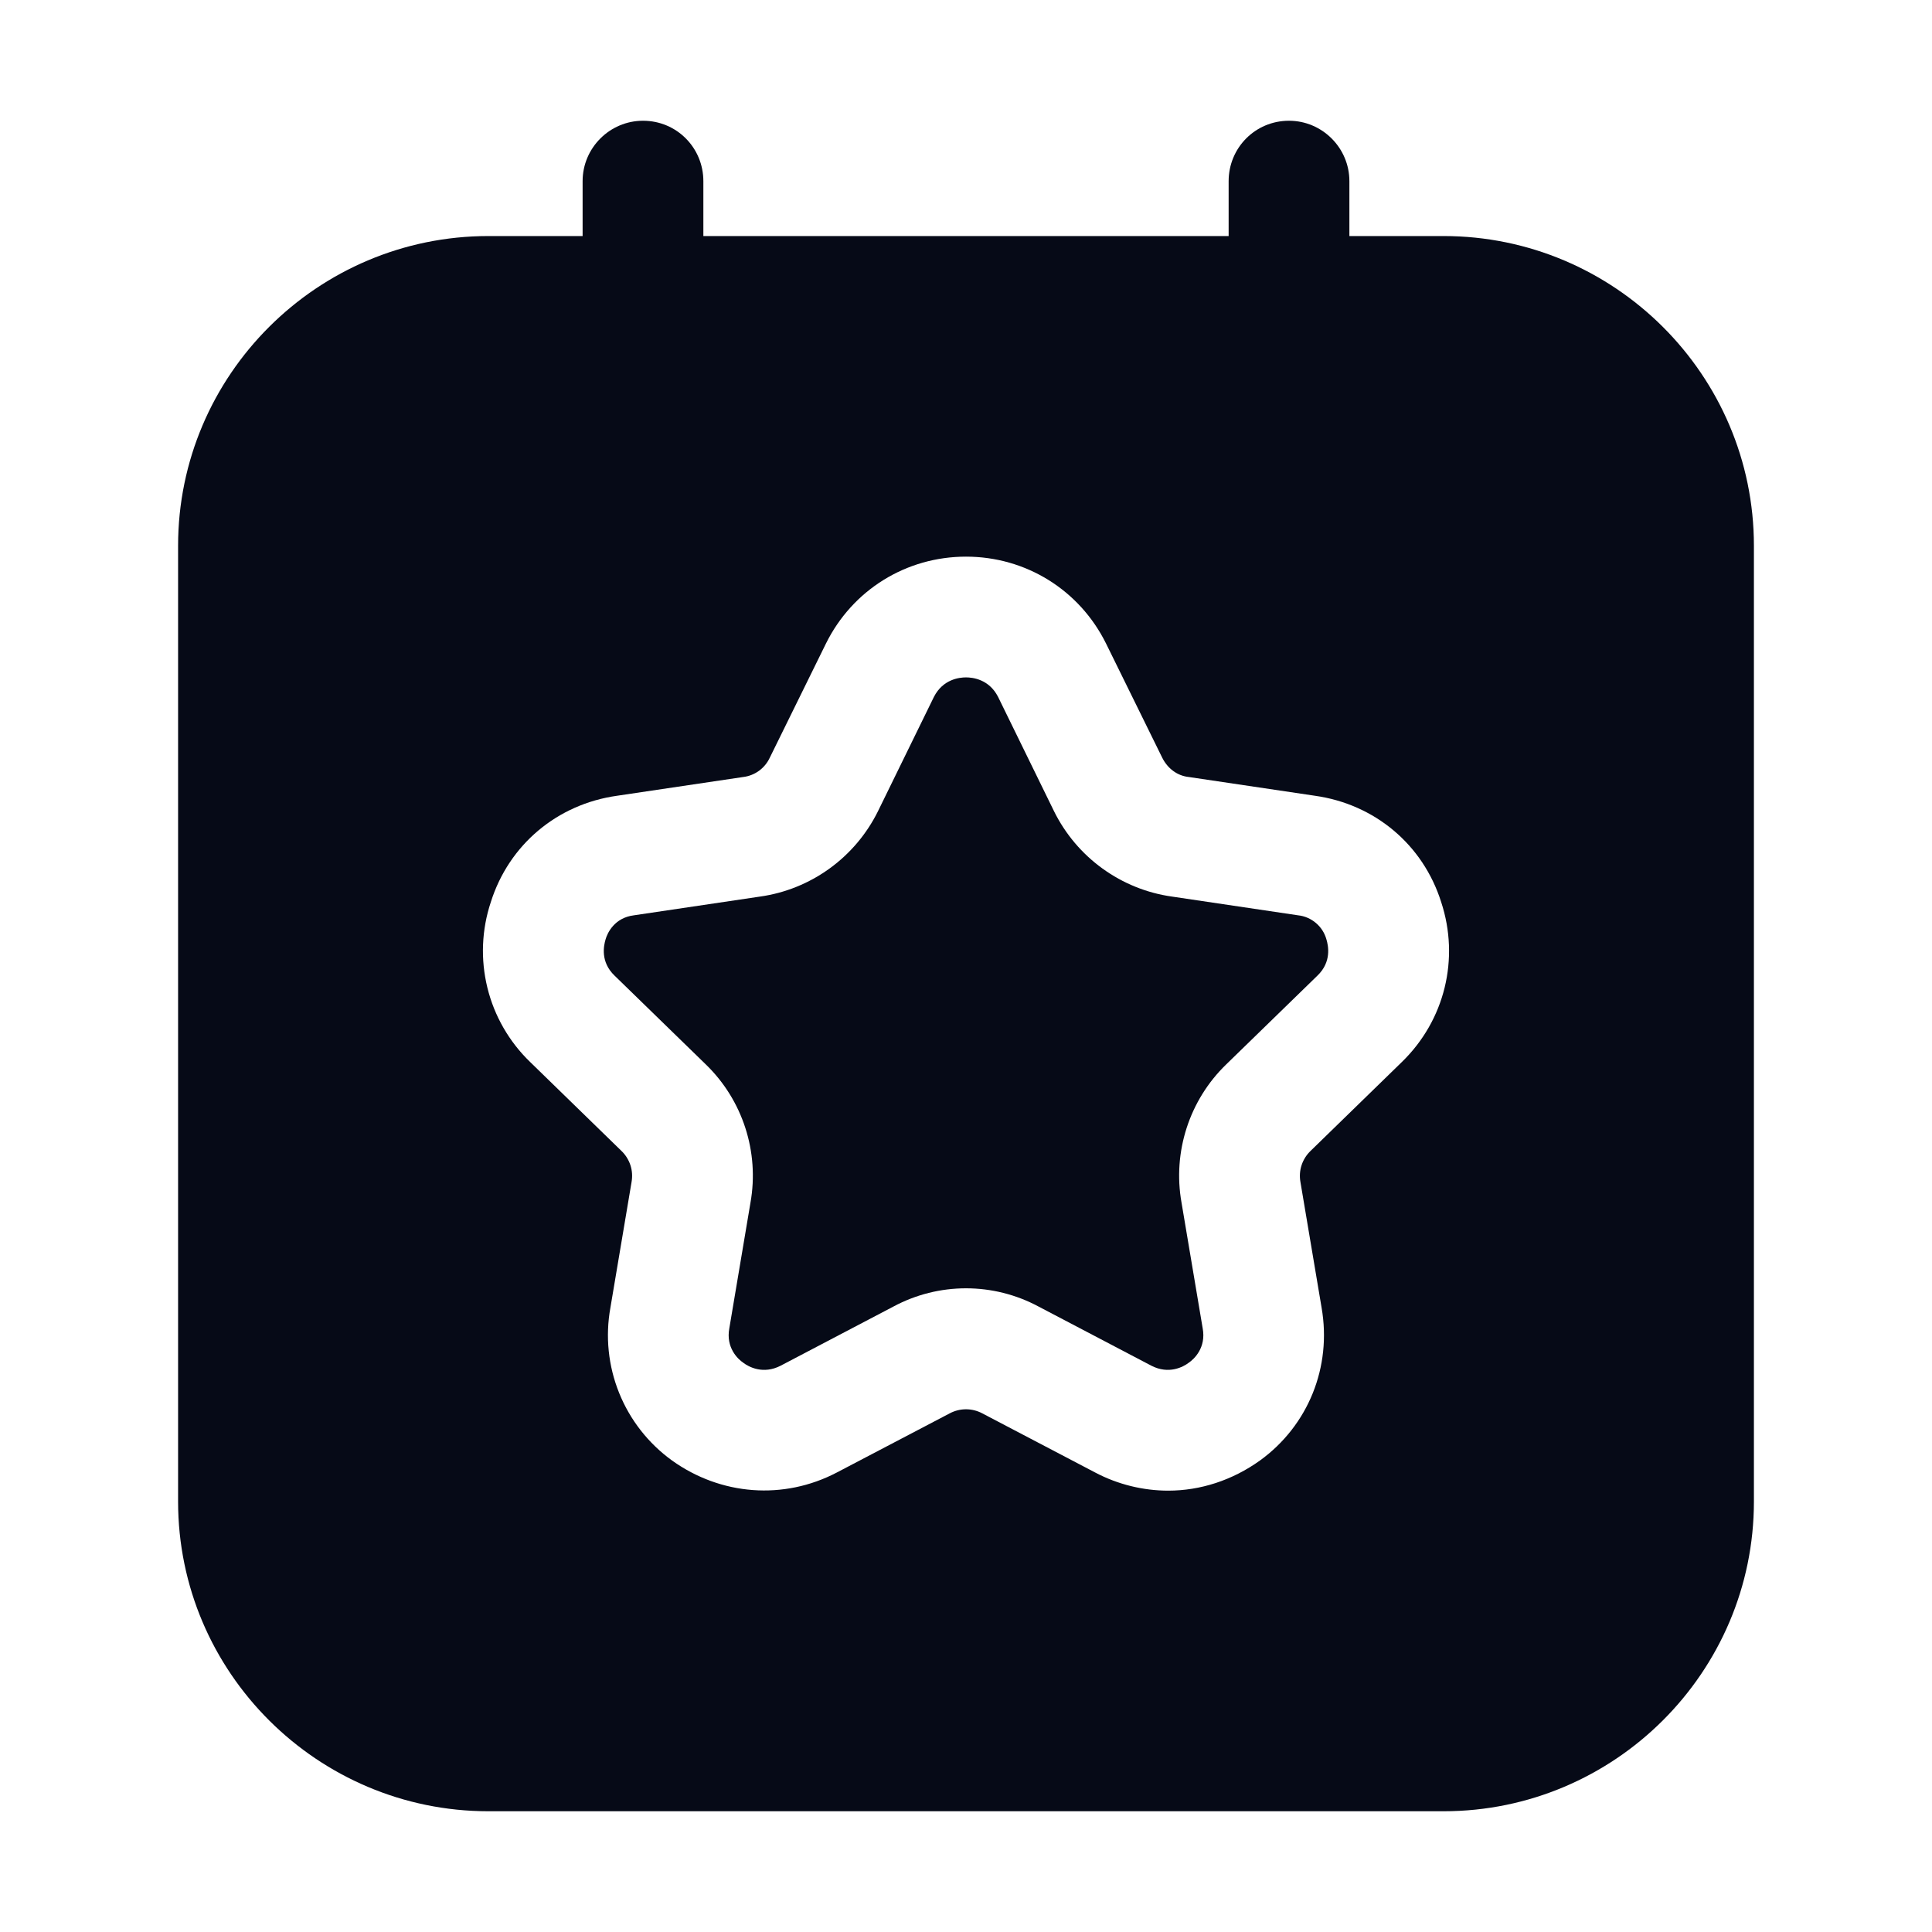 <?xml version="1.0" encoding="UTF-8"?> <svg xmlns="http://www.w3.org/2000/svg" width="34" height="34" viewBox="0 0 34 34" fill="none"><path d="M11.316 2.125C10.731 2.125 10.253 2.603 10.253 3.188V4.154H8.596C5.589 4.154 3.134 6.598 3.134 9.605V26.424C3.134 29.431 5.589 31.875 8.596 31.875H25.404C28.411 31.875 30.866 29.431 30.866 26.424V9.605C30.866 6.598 28.411 4.154 25.404 4.154H23.747V3.188C23.747 2.603 23.269 2.125 22.684 2.125C22.089 2.125 21.622 2.603 21.622 3.188V4.154H12.378V3.188C12.378 2.603 11.911 2.125 11.316 2.125ZM13.079 13.674C13.18 13.662 13.275 13.624 13.357 13.565C13.439 13.505 13.504 13.426 13.547 13.334L14.535 11.326C15.002 10.381 15.948 9.796 17 9.796C18.052 9.796 18.997 10.381 19.465 11.326L20.453 13.334C20.549 13.526 20.719 13.653 20.921 13.674L23.141 14.004C24.193 14.152 25.043 14.864 25.362 15.874C25.691 16.872 25.426 17.956 24.671 18.689L23.067 20.251C22.993 20.321 22.938 20.408 22.906 20.504C22.874 20.601 22.868 20.704 22.886 20.804L23.258 23.014C23.439 24.055 23.024 25.086 22.174 25.702C21.686 26.052 21.122 26.233 20.559 26.233C20.124 26.233 19.677 26.127 19.274 25.914L17.287 24.873C17.199 24.826 17.1 24.801 17 24.801C16.9 24.801 16.801 24.826 16.713 24.873L14.726 25.914C13.791 26.403 12.686 26.318 11.826 25.702C11.41 25.401 11.088 24.99 10.896 24.514C10.704 24.039 10.651 23.518 10.742 23.014L11.114 20.804C11.132 20.704 11.126 20.601 11.094 20.504C11.062 20.408 11.007 20.321 10.933 20.251L9.329 18.689C8.96 18.333 8.699 17.879 8.577 17.381C8.455 16.883 8.476 16.36 8.638 15.874C8.957 14.864 9.807 14.152 10.859 14.004L13.079 13.674Z" fill="#060A17"></path><path d="M10.657 16.532C10.625 16.639 10.561 16.926 10.816 17.17L12.421 18.732C13.069 19.359 13.366 20.273 13.207 21.165L12.835 23.375C12.771 23.715 12.984 23.917 13.079 23.981C13.175 24.055 13.43 24.193 13.738 24.034L15.725 22.992C16.117 22.782 16.555 22.672 17 22.672C17.445 22.672 17.883 22.782 18.275 22.992L20.262 24.034C20.57 24.193 20.825 24.055 20.921 23.981C21.016 23.917 21.229 23.715 21.165 23.375L20.793 21.165C20.634 20.273 20.931 19.359 21.579 18.732L23.184 17.17C23.439 16.926 23.375 16.639 23.343 16.532C23.312 16.42 23.248 16.319 23.159 16.244C23.07 16.168 22.96 16.12 22.844 16.108L20.623 15.778C20.182 15.716 19.763 15.546 19.402 15.285C19.041 15.024 18.749 14.679 18.551 14.28L17.563 12.261C17.404 11.953 17.117 11.921 17 11.921C16.883 11.921 16.596 11.953 16.437 12.261L15.449 14.28C15.251 14.679 14.959 15.024 14.598 15.285C14.237 15.546 13.818 15.716 13.377 15.778L11.156 16.108C10.816 16.15 10.689 16.416 10.657 16.532Z" fill="#060A17"></path></svg> 